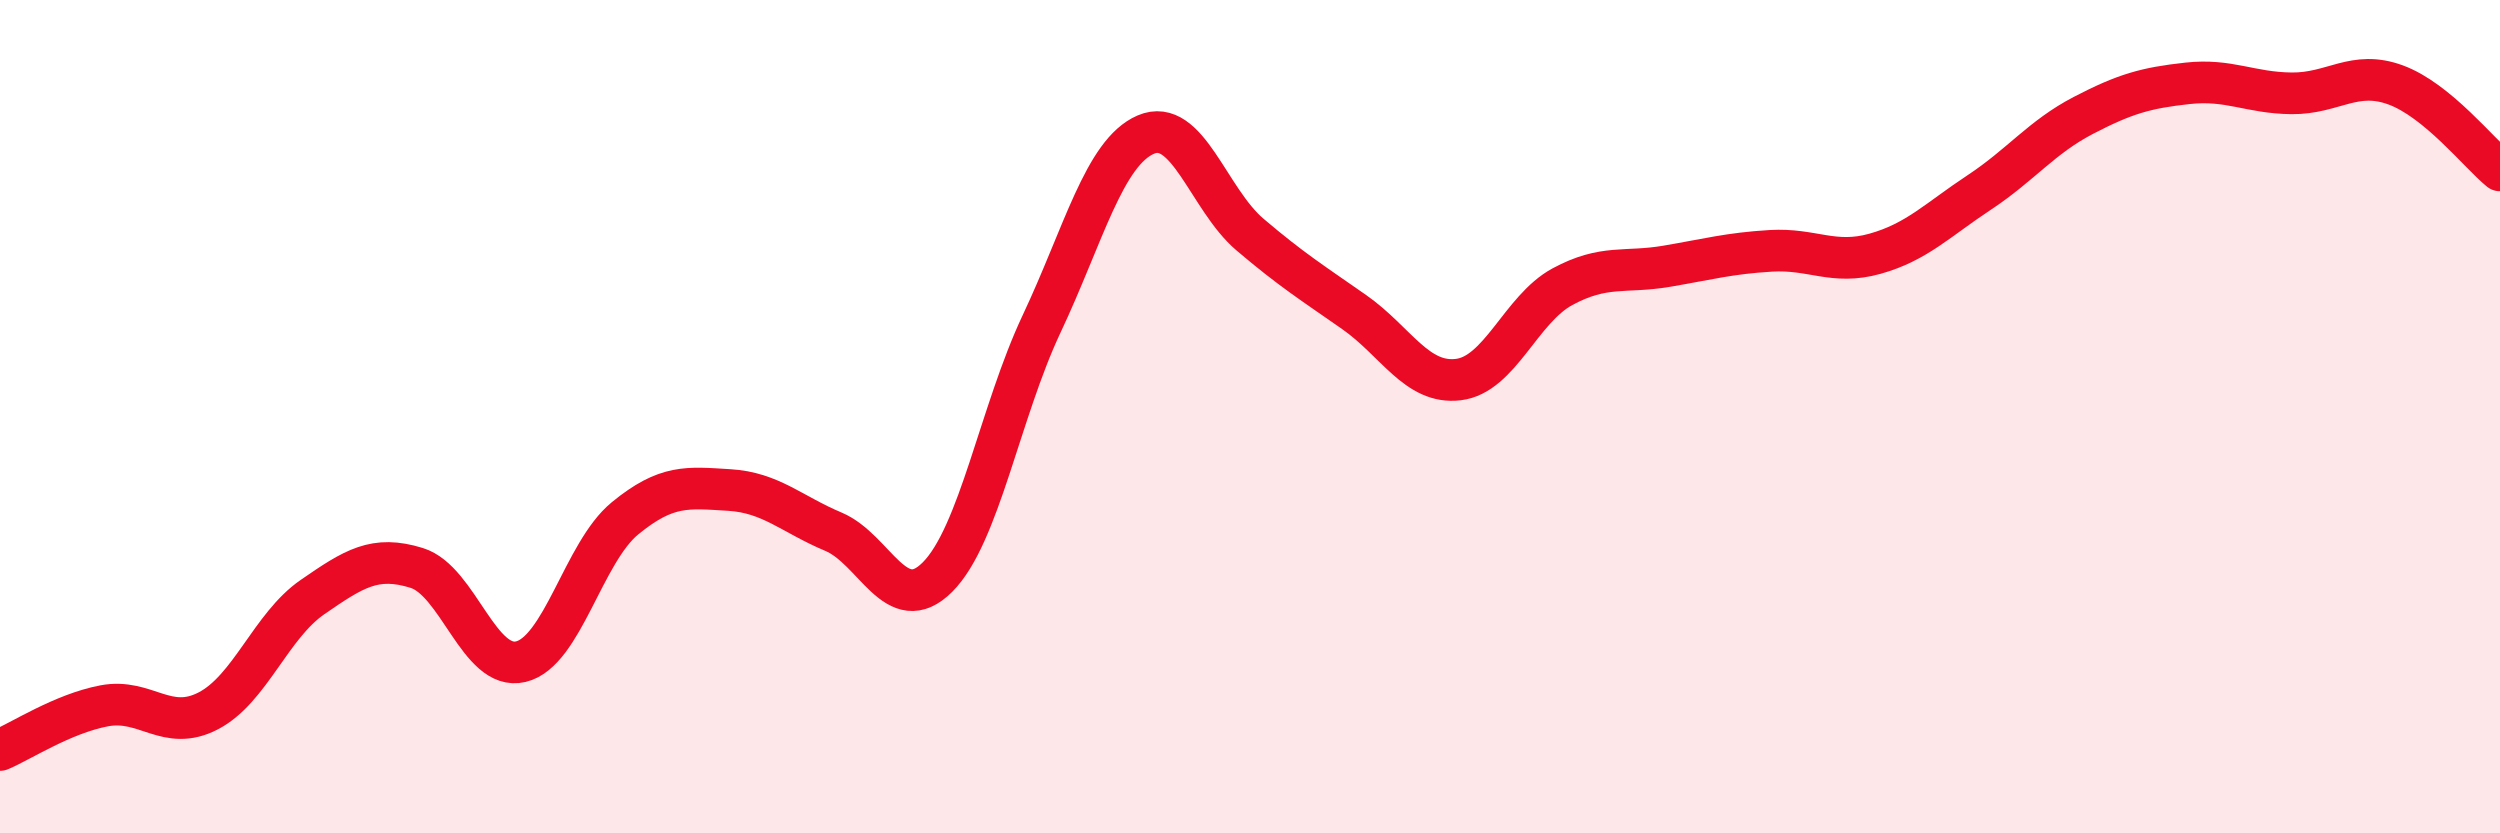 
    <svg width="60" height="20" viewBox="0 0 60 20" xmlns="http://www.w3.org/2000/svg">
      <path
        d="M 0,18 C 0.5,17.79 1.5,17.13 2.5,16.94 C 3.5,16.75 4,17.58 5,17.06 C 6,16.54 6.5,15.02 7.5,14.33 C 8.5,13.64 9,13.32 10,13.63 C 11,13.94 11.5,16.12 12.5,15.88 C 13.5,15.64 14,13.26 15,12.44 C 16,11.62 16.5,11.7 17.5,11.76 C 18.5,11.82 19,12.34 20,12.76 C 21,13.18 21.5,14.85 22.5,13.85 C 23.5,12.85 24,9.89 25,7.77 C 26,5.65 26.5,3.66 27.5,3.23 C 28.5,2.8 29,4.78 30,5.63 C 31,6.48 31.5,6.79 32.5,7.49 C 33.5,8.19 34,9.23 35,9.11 C 36,8.99 36.5,7.42 37.5,6.88 C 38.5,6.34 39,6.56 40,6.39 C 41,6.22 41.5,6.08 42.5,6.02 C 43.5,5.96 44,6.37 45,6.09 C 46,5.81 46.5,5.28 47.5,4.62 C 48.5,3.96 49,3.29 50,2.77 C 51,2.25 51.5,2.11 52.5,2 C 53.5,1.89 54,2.23 55,2.24 C 56,2.25 56.5,1.67 57.5,2.04 C 58.5,2.41 59.5,3.68 60,4.09L60 20L0 20Z"
        fill="#EB0A25"
        opacity="0.1"
        stroke-linecap="round"
        stroke-linejoin="round"
      />
      <path
        d="M 0,18 C 0.5,17.79 1.5,17.13 2.5,16.94 C 3.5,16.75 4,17.58 5,17.06 C 6,16.54 6.5,15.02 7.5,14.33 C 8.5,13.64 9,13.32 10,13.63 C 11,13.94 11.5,16.12 12.5,15.88 C 13.5,15.64 14,13.26 15,12.44 C 16,11.62 16.5,11.7 17.5,11.76 C 18.5,11.82 19,12.34 20,12.76 C 21,13.18 21.5,14.85 22.5,13.85 C 23.5,12.85 24,9.89 25,7.77 C 26,5.65 26.5,3.66 27.5,3.23 C 28.5,2.8 29,4.78 30,5.63 C 31,6.48 31.5,6.79 32.5,7.49 C 33.5,8.19 34,9.23 35,9.11 C 36,8.99 36.5,7.42 37.5,6.88 C 38.5,6.34 39,6.56 40,6.39 C 41,6.22 41.5,6.08 42.5,6.02 C 43.5,5.96 44,6.37 45,6.09 C 46,5.81 46.5,5.28 47.5,4.62 C 48.5,3.96 49,3.29 50,2.77 C 51,2.25 51.5,2.11 52.5,2 C 53.5,1.89 54,2.23 55,2.24 C 56,2.25 56.5,1.67 57.5,2.04 C 58.5,2.41 59.5,3.68 60,4.09"
        stroke="#EB0A25"
        stroke-width="1"
        fill="none"
        stroke-linecap="round"
        stroke-linejoin="round"
      />
    </svg>
  
